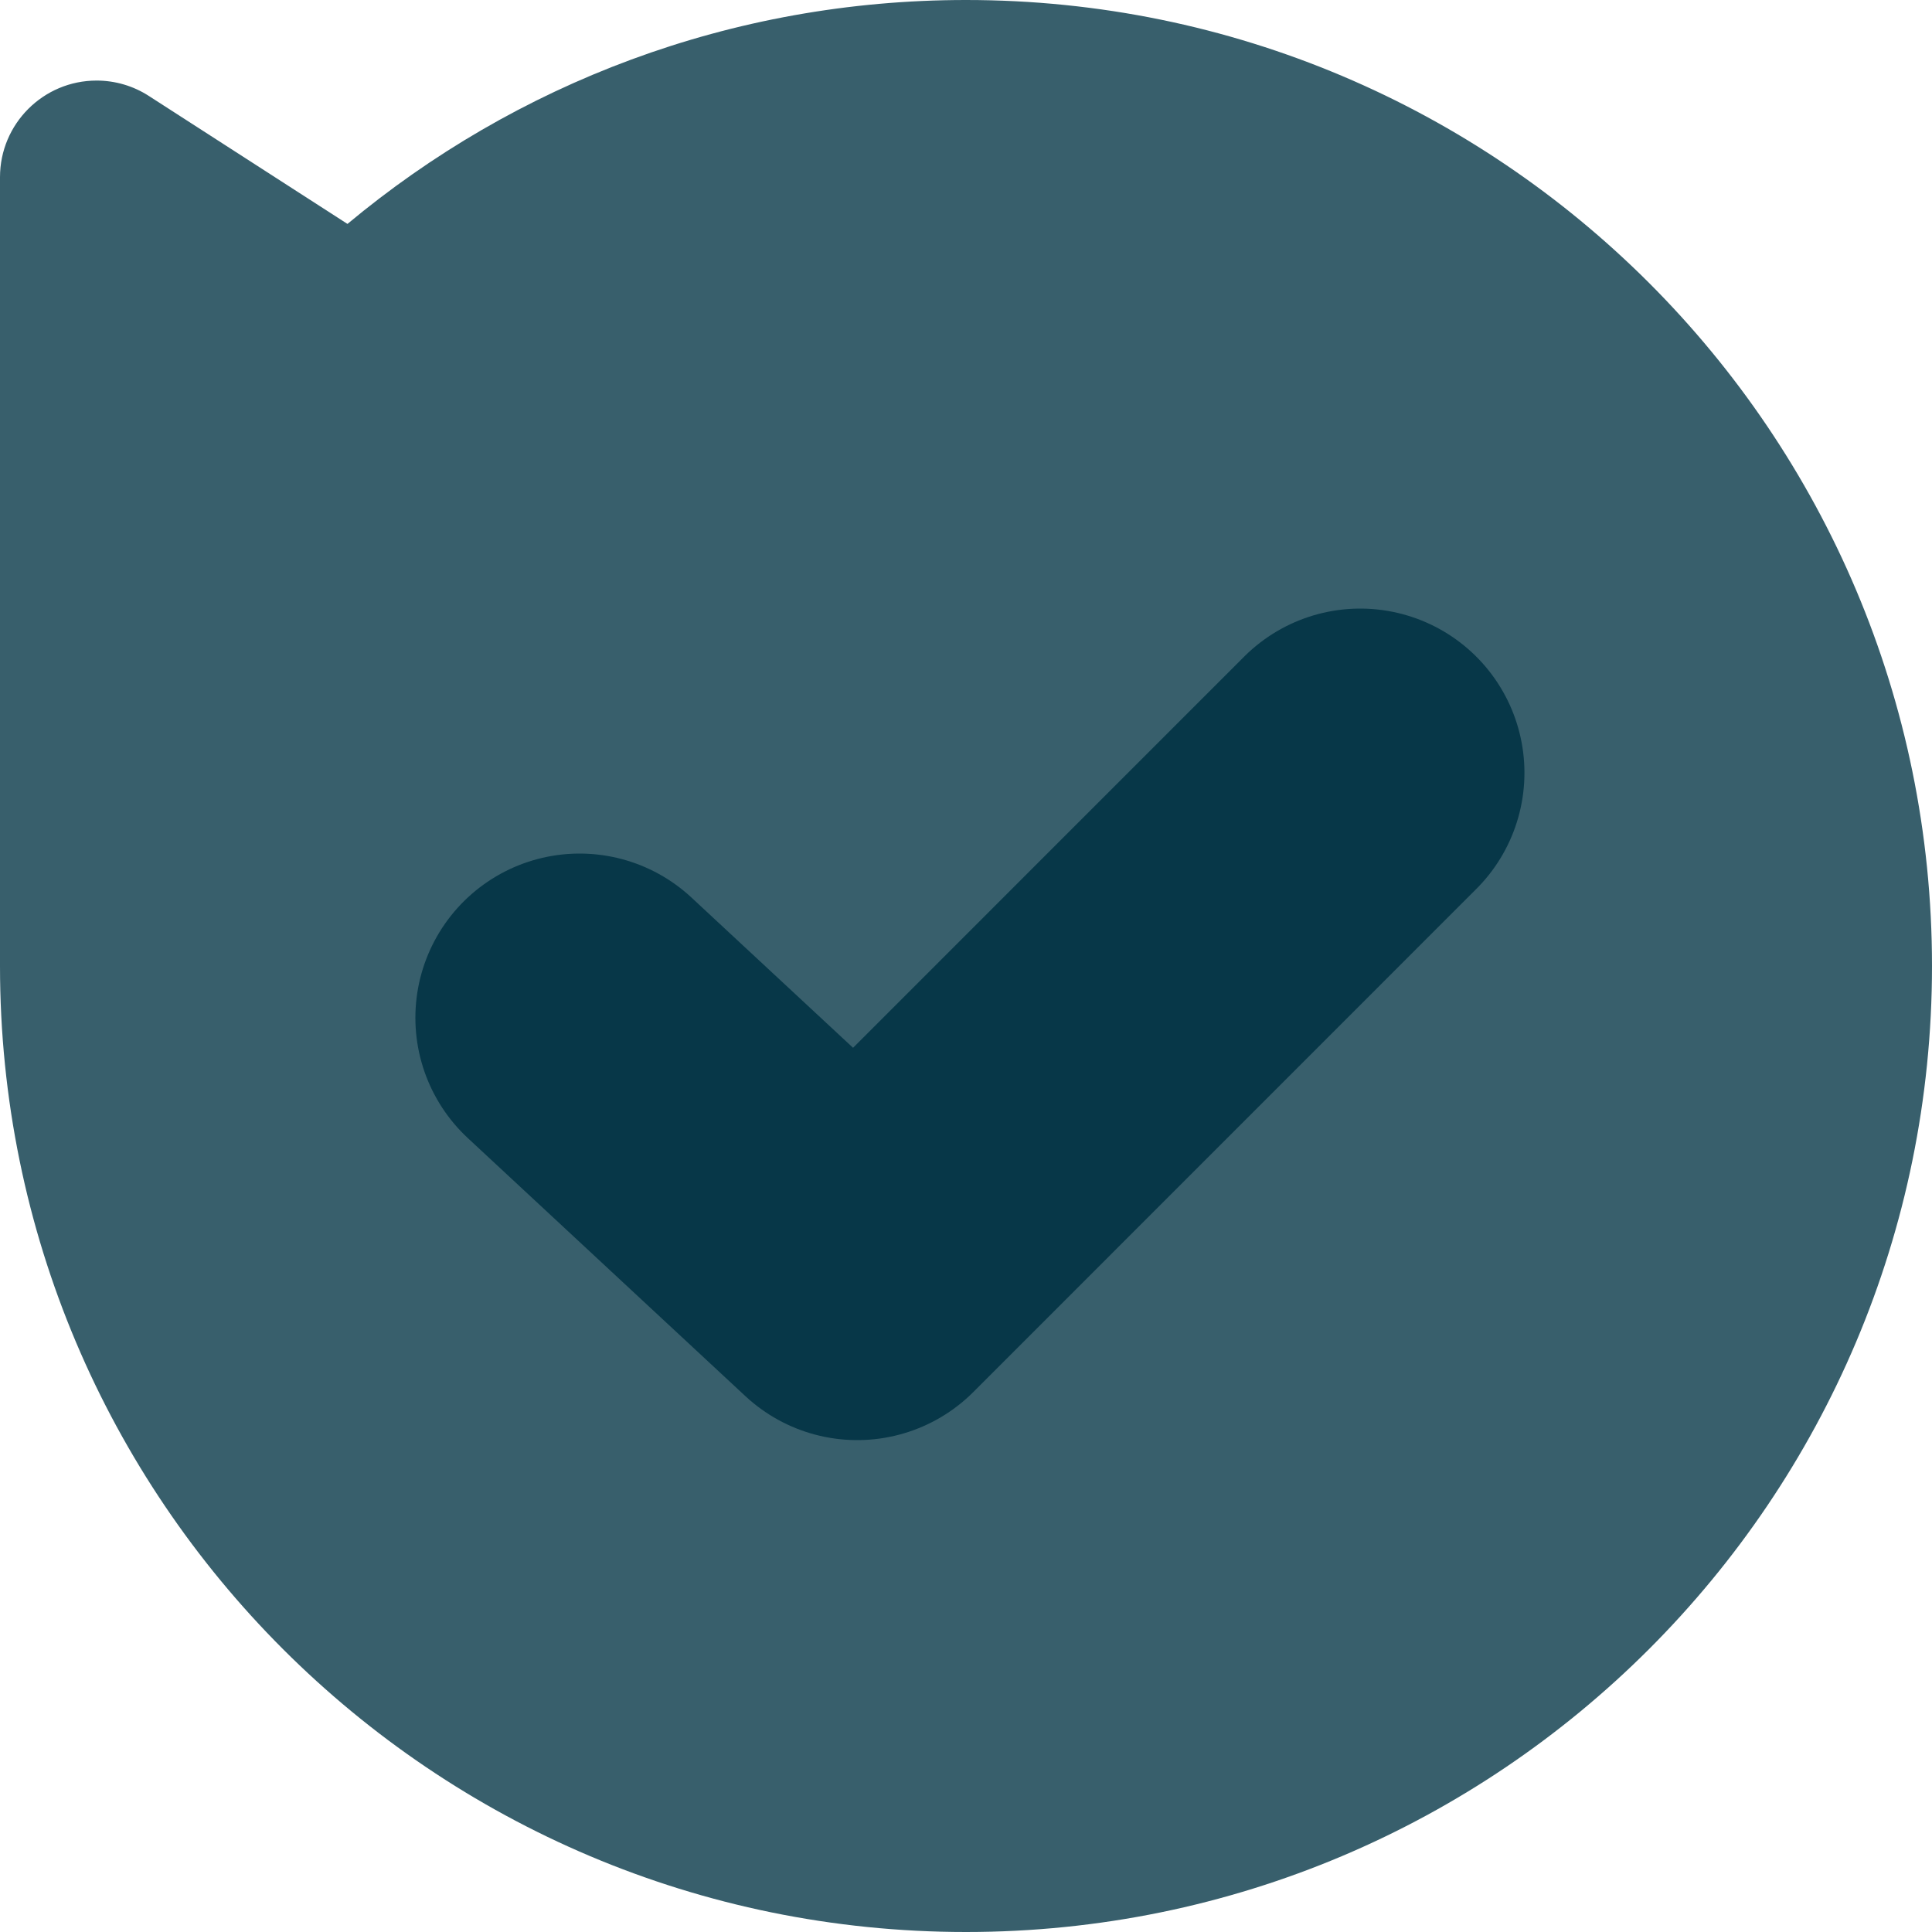 <svg xmlns="http://www.w3.org/2000/svg" width="20" height="20" viewBox="0 0 20 20">
    <g fill="none" fill-rule="evenodd">
        <g>
            <g>
                <g>
                    <g>
                        <path d="M0 0H24V24H0z" transform="translate(-423 -2984) translate(-3 2572) translate(424 410)"/>
                        <path fill="#385F6C" d="M2 3.834c0-.552.448-1 1-1 .192 0 .38.055.542.16l2.055 1.324C7.332 2.871 9.564 2 12 2c5.523 0 10 4.477 10 10s-4.477 10-10 10S2 17.523 2 12V3.834z" transform="translate(-423 -2984) translate(-3 2572) translate(424 410)"/>
                        <path stroke="#073748" stroke-linecap="round" stroke-linejoin="round" stroke-width="3.4" d="M8 12.536L10.874 15.208 16.081 10" transform="translate(-423 -2984) translate(-3 2572) translate(424 410)"/>
                    </g>
                </g>
            </g>
        </g>
    </g>
</svg>
